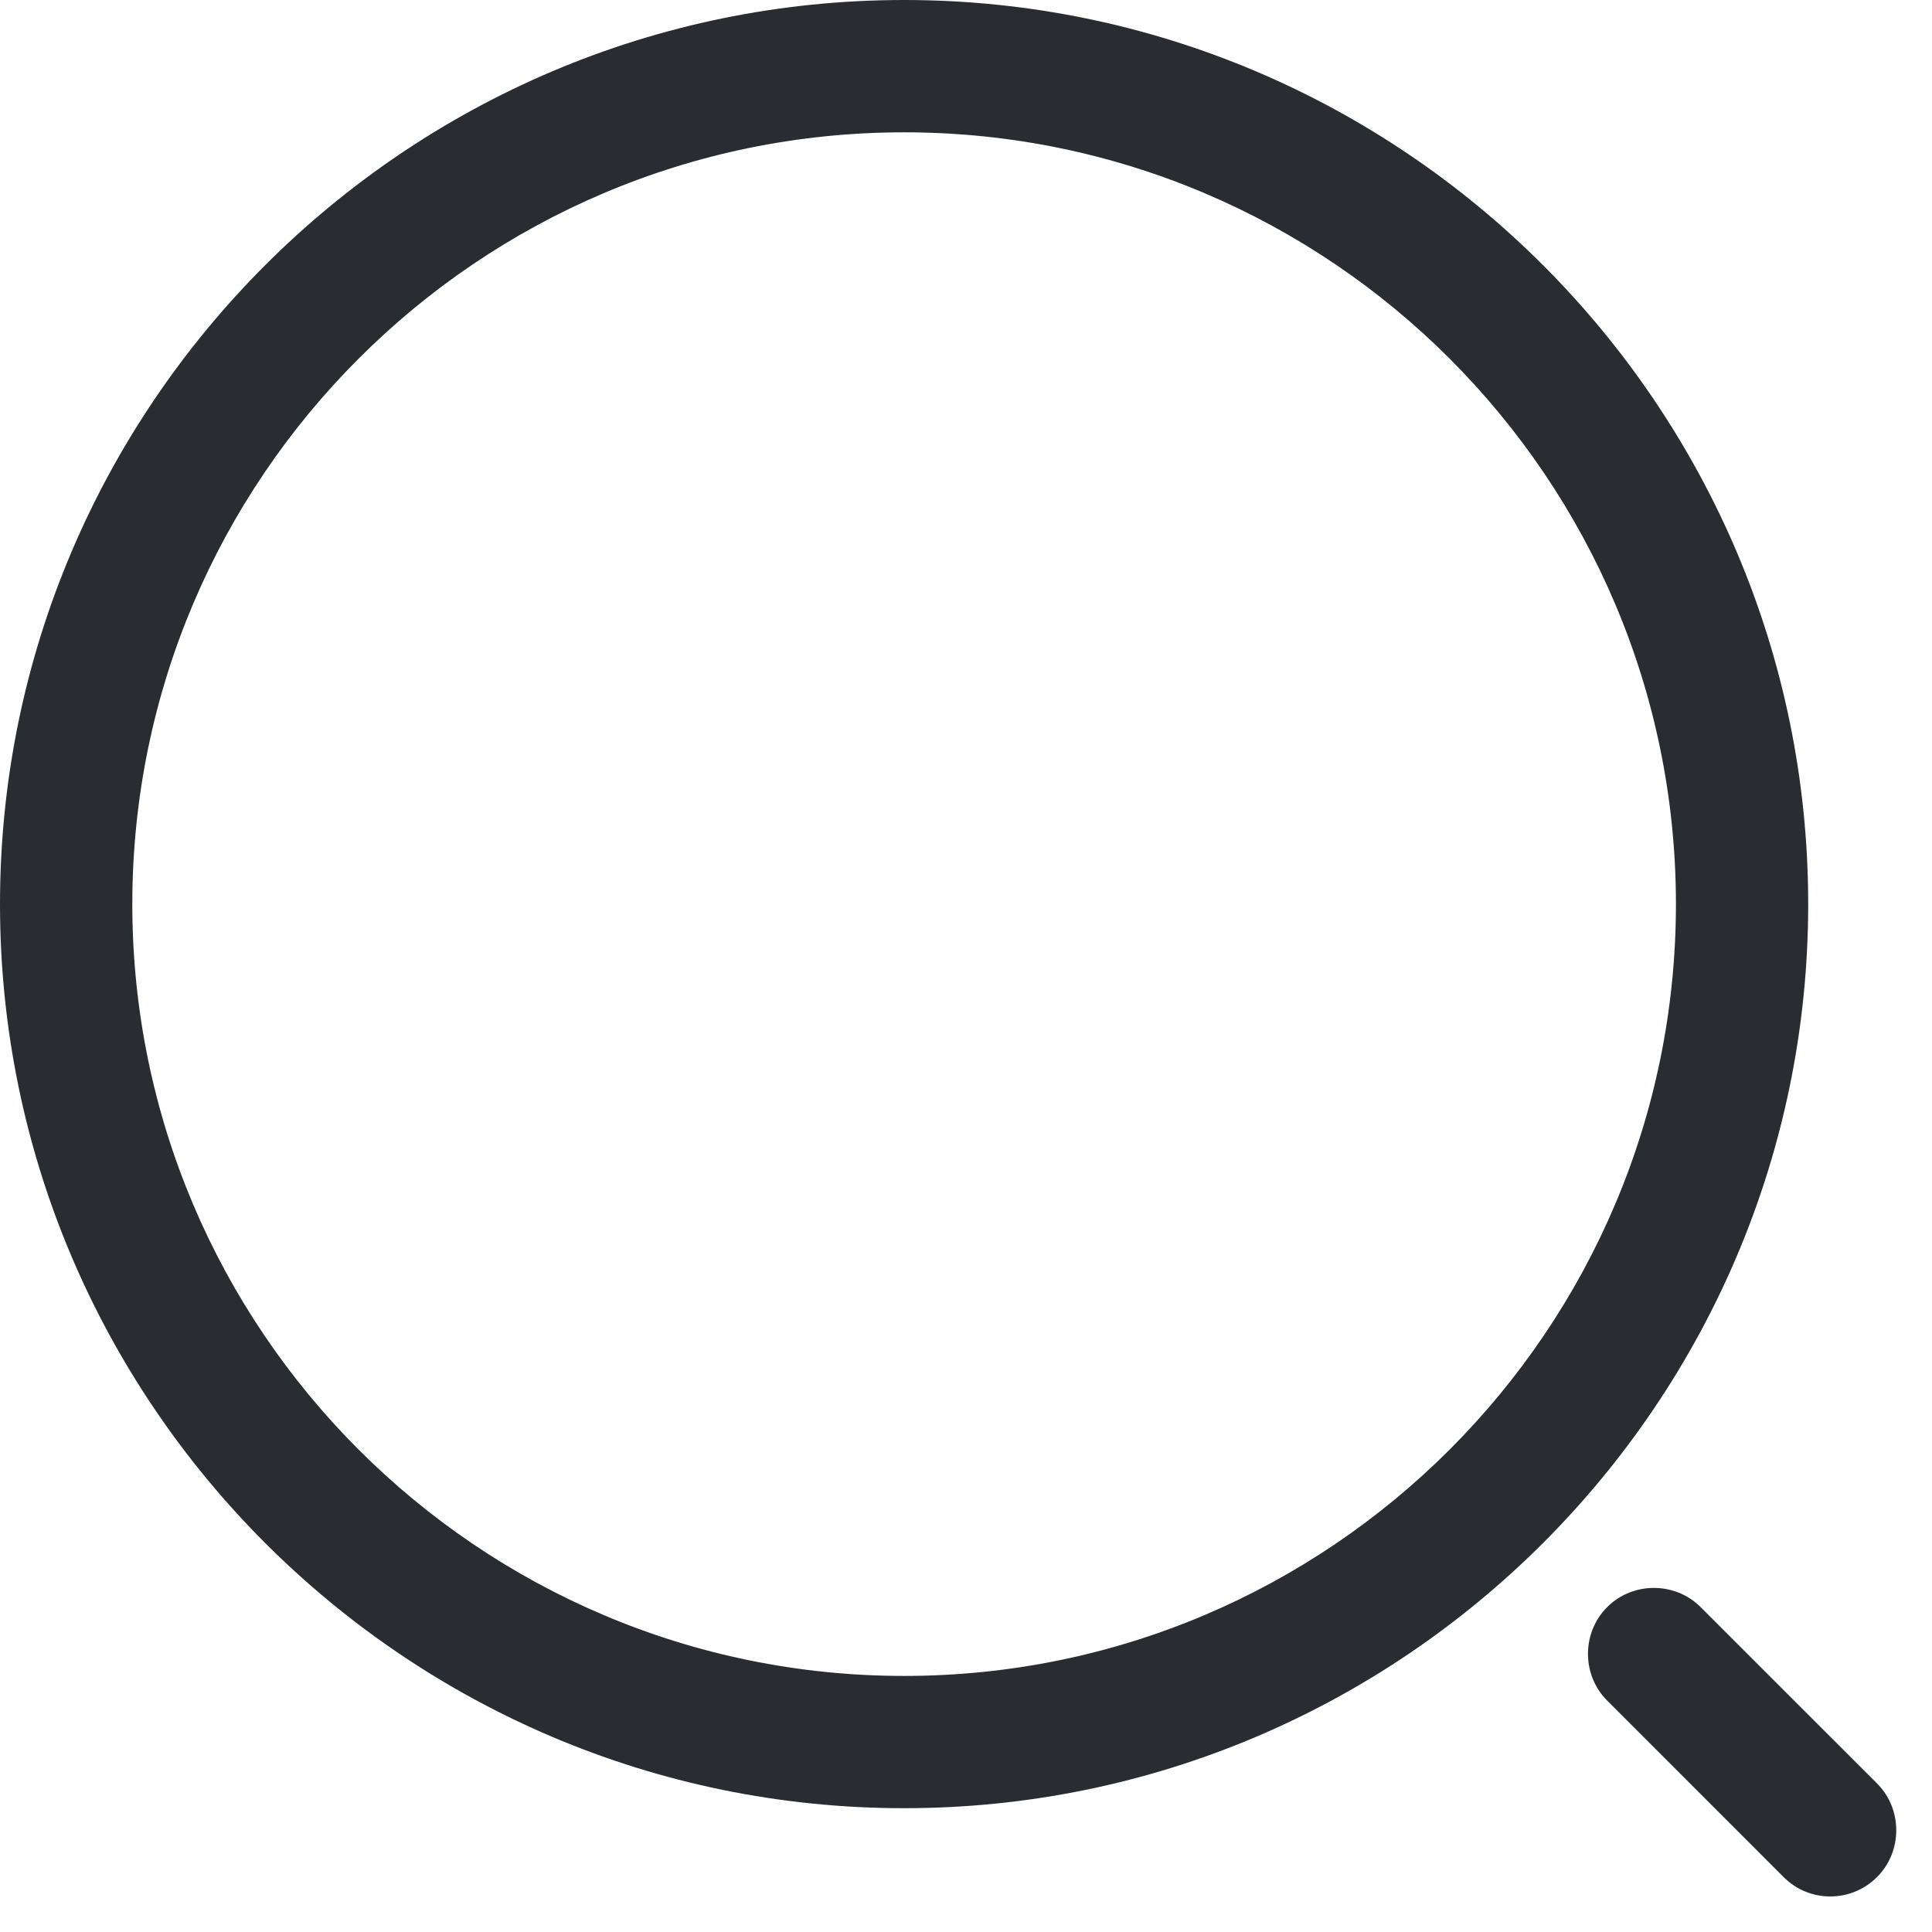 <?xml version="1.0" encoding="UTF-8"?>
<svg xmlns="http://www.w3.org/2000/svg" width="37" height="37" viewBox="0 0 37 37" fill="none">
  <path d="M17.315 34.629C7.771 34.629 0 26.859 0 17.315C0 7.771 7.771 0 17.315 0C26.859 0 34.629 7.771 34.629 17.315C34.629 26.859 26.859 34.629 17.315 34.629ZM17.315 2.534C9.156 2.534 2.534 9.173 2.534 17.315C2.534 25.457 9.156 32.096 17.315 32.096C25.474 32.096 32.096 25.457 32.096 17.315C32.096 9.173 25.474 2.534 17.315 2.534Z" fill="#292D32"></path>
  <path d="M35.052 36.319C34.731 36.319 34.41 36.2 34.157 35.947L30.779 32.568C30.289 32.078 30.289 31.268 30.779 30.778C31.268 30.288 32.079 30.288 32.569 30.778L35.948 34.156C36.438 34.646 36.438 35.457 35.948 35.947C35.694 36.2 35.373 36.319 35.052 36.319Z" fill="#292D32"></path>
</svg>
